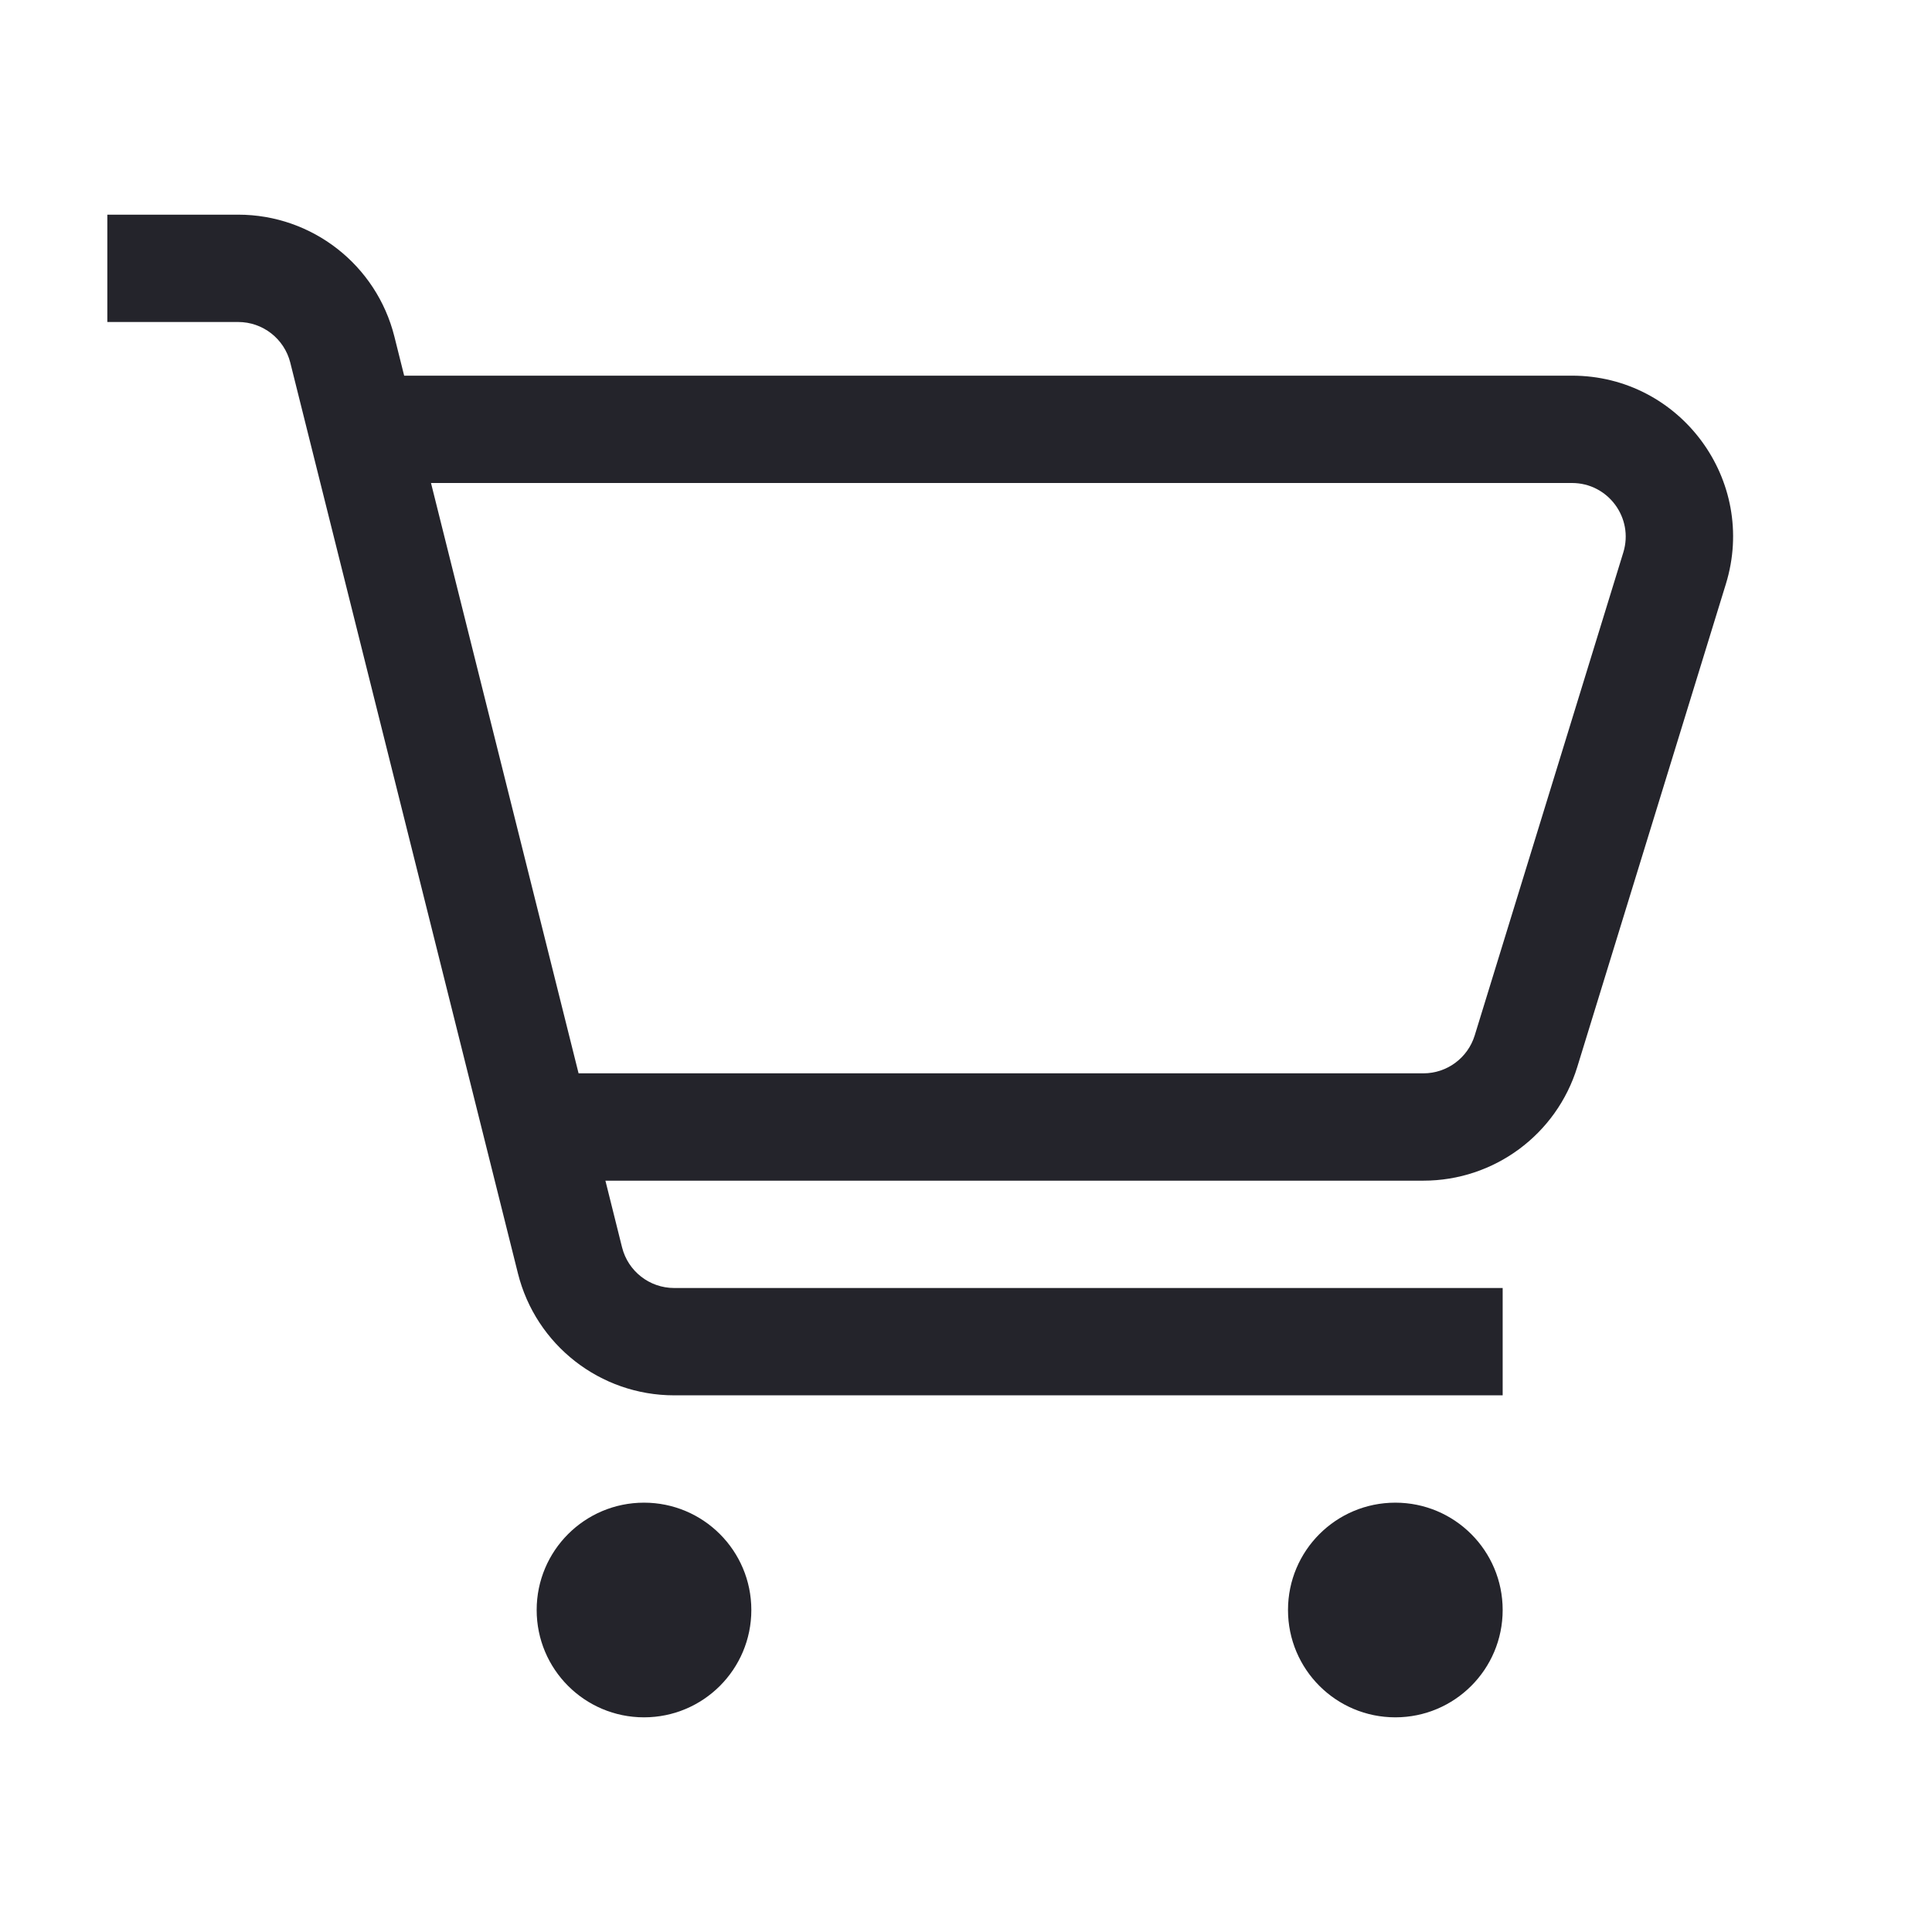 <svg width="36" height="36" viewBox="0 0 36 36" fill="none" xmlns="http://www.w3.org/2000/svg">
<path fill-rule="evenodd" clip-rule="evenodd" d="M4.438 6H2V4H4.438C5.815 4 7.015 4.937 7.349 6.272L7.531 7H29.292C31.311 7 32.753 8.953 32.159 10.882L29.39 19.882C29.003 21.141 27.84 22 26.523 22H11.281L11.591 23.242C11.703 23.688 12.103 24 12.562 24H28V26H12.562C11.185 26 9.985 25.063 9.651 23.728L5.409 6.757C5.297 6.312 4.897 6 4.438 6ZM10.781 20H26.523C26.962 20 27.349 19.714 27.479 19.294L30.248 10.294C30.446 9.651 29.965 9 29.292 9H8.031L10.781 20ZM10 30C10 28.895 10.895 28 12 28C13.105 28 14 28.895 14 30C14 31.105 13.105 32 12 32C10.895 32 10 31.105 10 30ZM24 30C24 28.895 24.895 28 26 28C27.105 28 28 28.895 28 30C28 31.105 27.105 32 26 32C24.895 32 24 31.105 24 30Z" fill="#24242B"/>
</svg>
